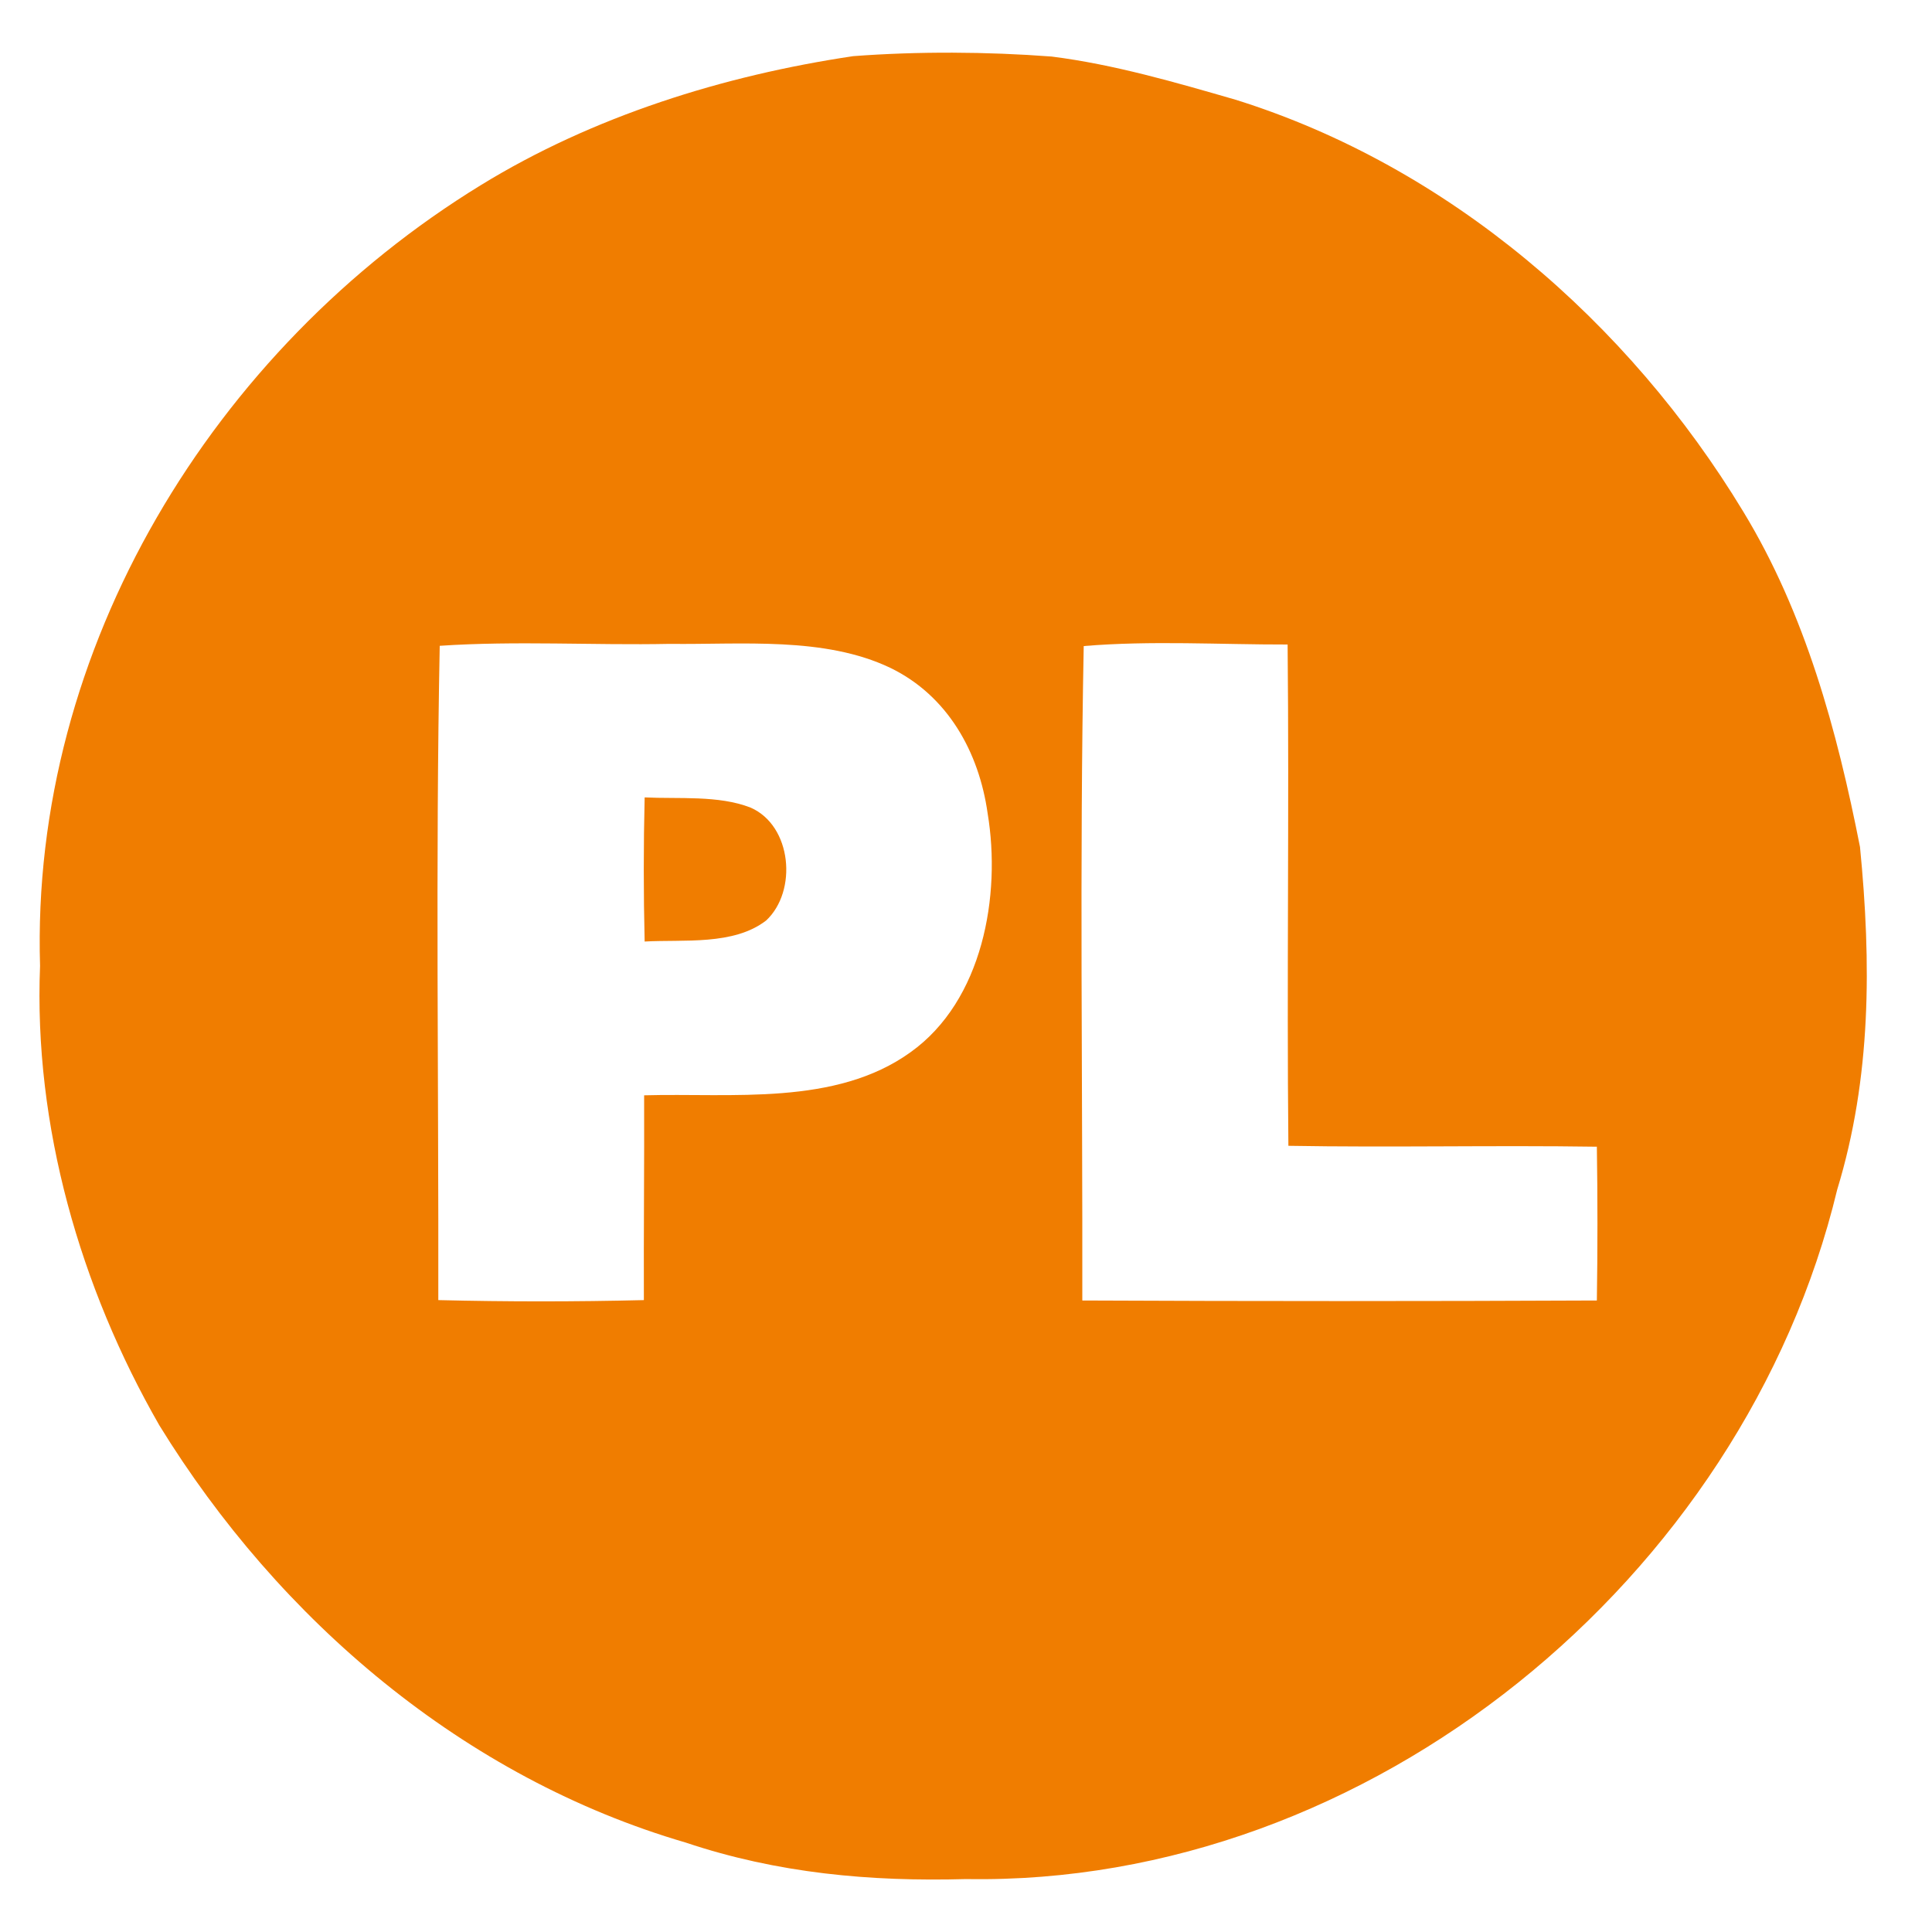 <?xml version="1.0" encoding="UTF-8" standalone="no"?>
<!DOCTYPE svg PUBLIC "-//W3C//DTD SVG 1.1//EN" "http://www.w3.org/Graphics/SVG/1.1/DTD/svg11.dtd">
<svg xmlns="http://www.w3.org/2000/svg" version="1.1" viewBox="0 0 150 150" width="150.0pt" height="150.0pt">
<path d="M 0.00 0.00 L 150.00 0.00 L 150.00 150.00 L 0.00 150.00 L 0.00 0.00 Z" fill="#ffffff" />
<path d="M 66.24 4.36 C 71.27 3.98 76.62 4.01 81.65 4.39 C 86.48 5.00 91.25 6.39 95.92 7.74 C 112.46 12.90 126.44 25.01 135.34 39.71 C 140.17 47.65 142.63 56.72 144.41 65.76 C 145.29 74.74 145.30 83.66 142.64 92.36 C 135.38 122.55 106.36 146.43 75.02 145.89 C 67.57 146.10 60.35 145.44 53.25 143.06 C 36.02 138.03 21.68 125.80 12.37 110.66 C 6.22 99.95 2.61 87.40 3.11 75.00 C 2.36 50.33 16.58 27.09 37.34 14.37 C 46.05 9.02 56.18 5.86 66.24 4.36 Z" fill="#f07d00" />
<path d="M 34.14 50.14 C 40.07 49.74 46.06 50.11 52.00 49.99 C 57.56 50.06 64.01 49.40 69.14 51.86 C 73.58 54.02 76.01 58.39 76.68 63.15 C 77.74 69.54 76.30 77.69 70.70 81.69 C 64.88 85.89 56.81 84.85 50.01 85.04 C 50.03 90.34 49.97 95.64 49.99 100.94 C 44.67 101.07 39.35 101.07 34.03 100.94 C 34.06 84.03 33.81 67.03 34.14 50.14 Z" fill="#ffffff" />
<path d="M 84.14 50.16 C 89.38 49.72 94.71 50.05 99.97 50.04 C 100.10 63.02 99.90 75.99 100.03 88.96 C 108.02 89.10 115.99 88.91 123.98 89.03 C 124.04 93.02 124.04 96.98 123.98 100.97 C 110.66 101.03 97.35 101.03 84.03 100.97 C 84.06 84.06 83.81 67.05 84.14 50.16 Z" fill="#ffffff" />
<path d="M 50.05 61.91 C 52.69 62.04 55.78 61.73 58.27 62.70 C 61.49 64.10 61.93 69.19 59.48 71.47 C 56.95 73.42 53.07 72.93 50.05 73.10 C 49.96 69.37 49.96 65.65 50.05 61.91 Z" fill="#f07d00" />
</svg>